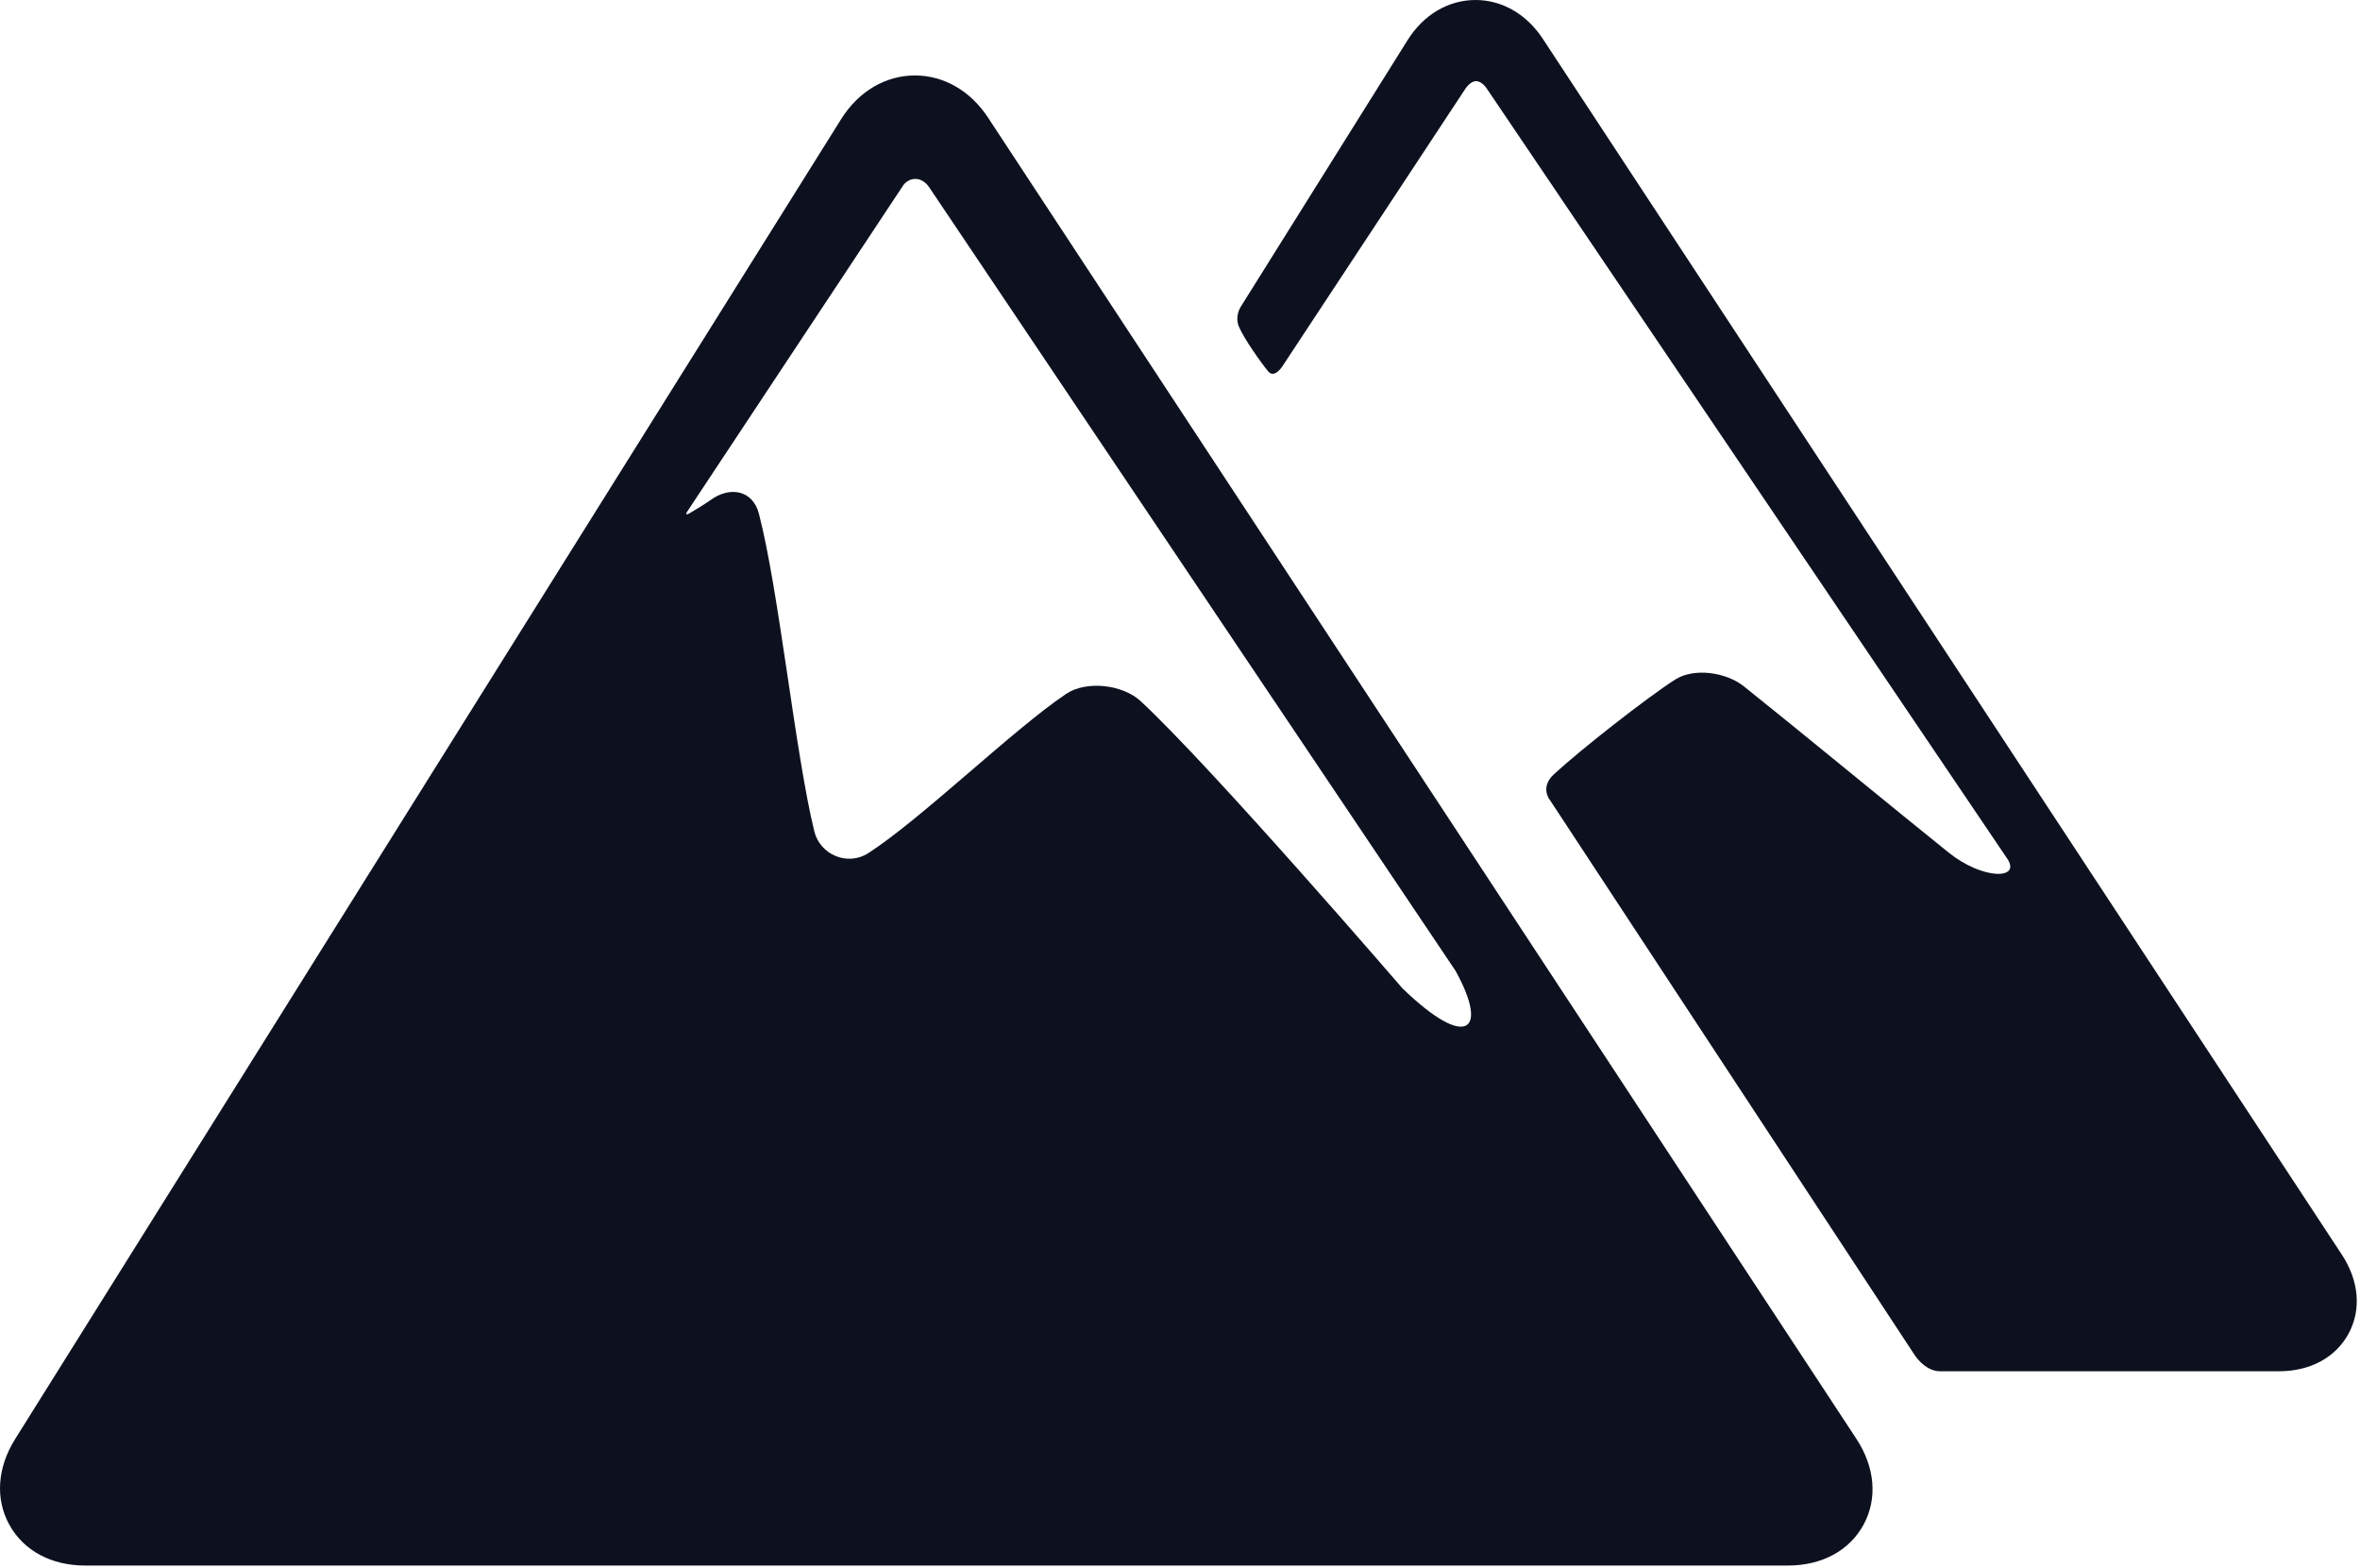 <?xml version="1.0" encoding="utf-8"?>
<!DOCTYPE svg PUBLIC "-//W3C//DTD SVG 1.1//EN" "http://www.w3.org/Graphics/SVG/1.1/DTD/svg11.dtd">
<svg version="1.1"
	 xmlns="http://www.w3.org/2000/svg" xmlns:xlink="http://www.w3.org/1999/xlink" xmlns:a="http://ns.adobe.com/AdobeSVGViewerExtensions/3.0/"
	 x="0px" y="0px" viewBox="0 0 143 95" overflow="visible" enable-background="new 0 0 143 95"
	 xml:space="preserve">
<defs>
</defs>
<g>
	<defs>
		<rect id="SVGID_1_" width="143.093" height="95"/>
	</defs>
	<clipPath id="SVGID_2_">
		<use xlink:href="#SVGID_1_"  overflow="visible"/>
	</clipPath>
	<path fill="#0D111F" clip-path="url(#SVGID_2_)" d="M112.479,87.174L59.868,7.126c-1.066-1.624-2.681-2.554-4.427-2.554
		c-1.792,0-3.424,0.967-4.478,2.653L0.918,87.195c-1.088,1.739-1.215,3.635-0.348,5.201c0.866,1.566,2.541,2.465,4.594,2.465
		h103.166c2.067,0,3.741-0.906,4.593-2.484C113.776,90.799,113.613,88.9,112.479,87.174L112.479,87.174z M55.471,10.842
		c0.526,0,0.831,0.505,0.831,0.505l31.886,47.466c2.054,3.698,0.68,4.845-3.219,1.062c0,0-11.541-13.394-15.856-17.393
		c-1.083-1.004-3.284-1.263-4.512-0.438c-3.194,2.143-8.755,7.562-11.986,9.649c-1.239,0.804-2.923,0.113-3.274-1.322
		c-1.16-4.742-2.131-14.515-3.355-19.241c-0.37-1.431-1.754-1.695-2.945-0.822c-0.295,0.217-0.925,0.594-1.239,0.781
		c-0.364,0.215-0.161-0.091-0.161-0.091l13.045-19.702C54.685,11.297,54.922,10.842,55.471,10.842L55.471,10.842z M55.471,10.842"/>
</g>
<path fill="#0D111F" d="M141.896,76.016L93.482,2.349C92.5,0.856,91.016,0,89.406,0c-1.648,0-3.151,0.89-4.121,2.44L75.171,18.603
	c0,0-0.378,0.578-0.086,1.229c0.327,0.727,1.249,2.045,1.752,2.665c0.393,0.482,0.89-0.336,0.89-0.336L88.801,5.364
	c0,0,0.299-0.448,0.635-0.448c0.381,0,0.67,0.477,0.67,0.477l31.508,46.619c0.895,1.301-1.473,1.307-3.536-0.35
	c-3.12-2.502-9.293-7.589-12.421-10.082c-1.062-0.848-3.006-1.135-4.152-0.405c-1.688,1.078-5.709,4.227-7.348,5.738
	c-0.879,0.811-0.237,1.572-0.237,1.572l22.034,33.528c0,0,0.623,1.076,1.611,1.076h20.516c1.903,0,3.445-0.834,4.229-2.286
	C143.092,79.35,142.941,77.605,141.896,76.016L141.896,76.016z M141.896,76.016"/>
</svg>
